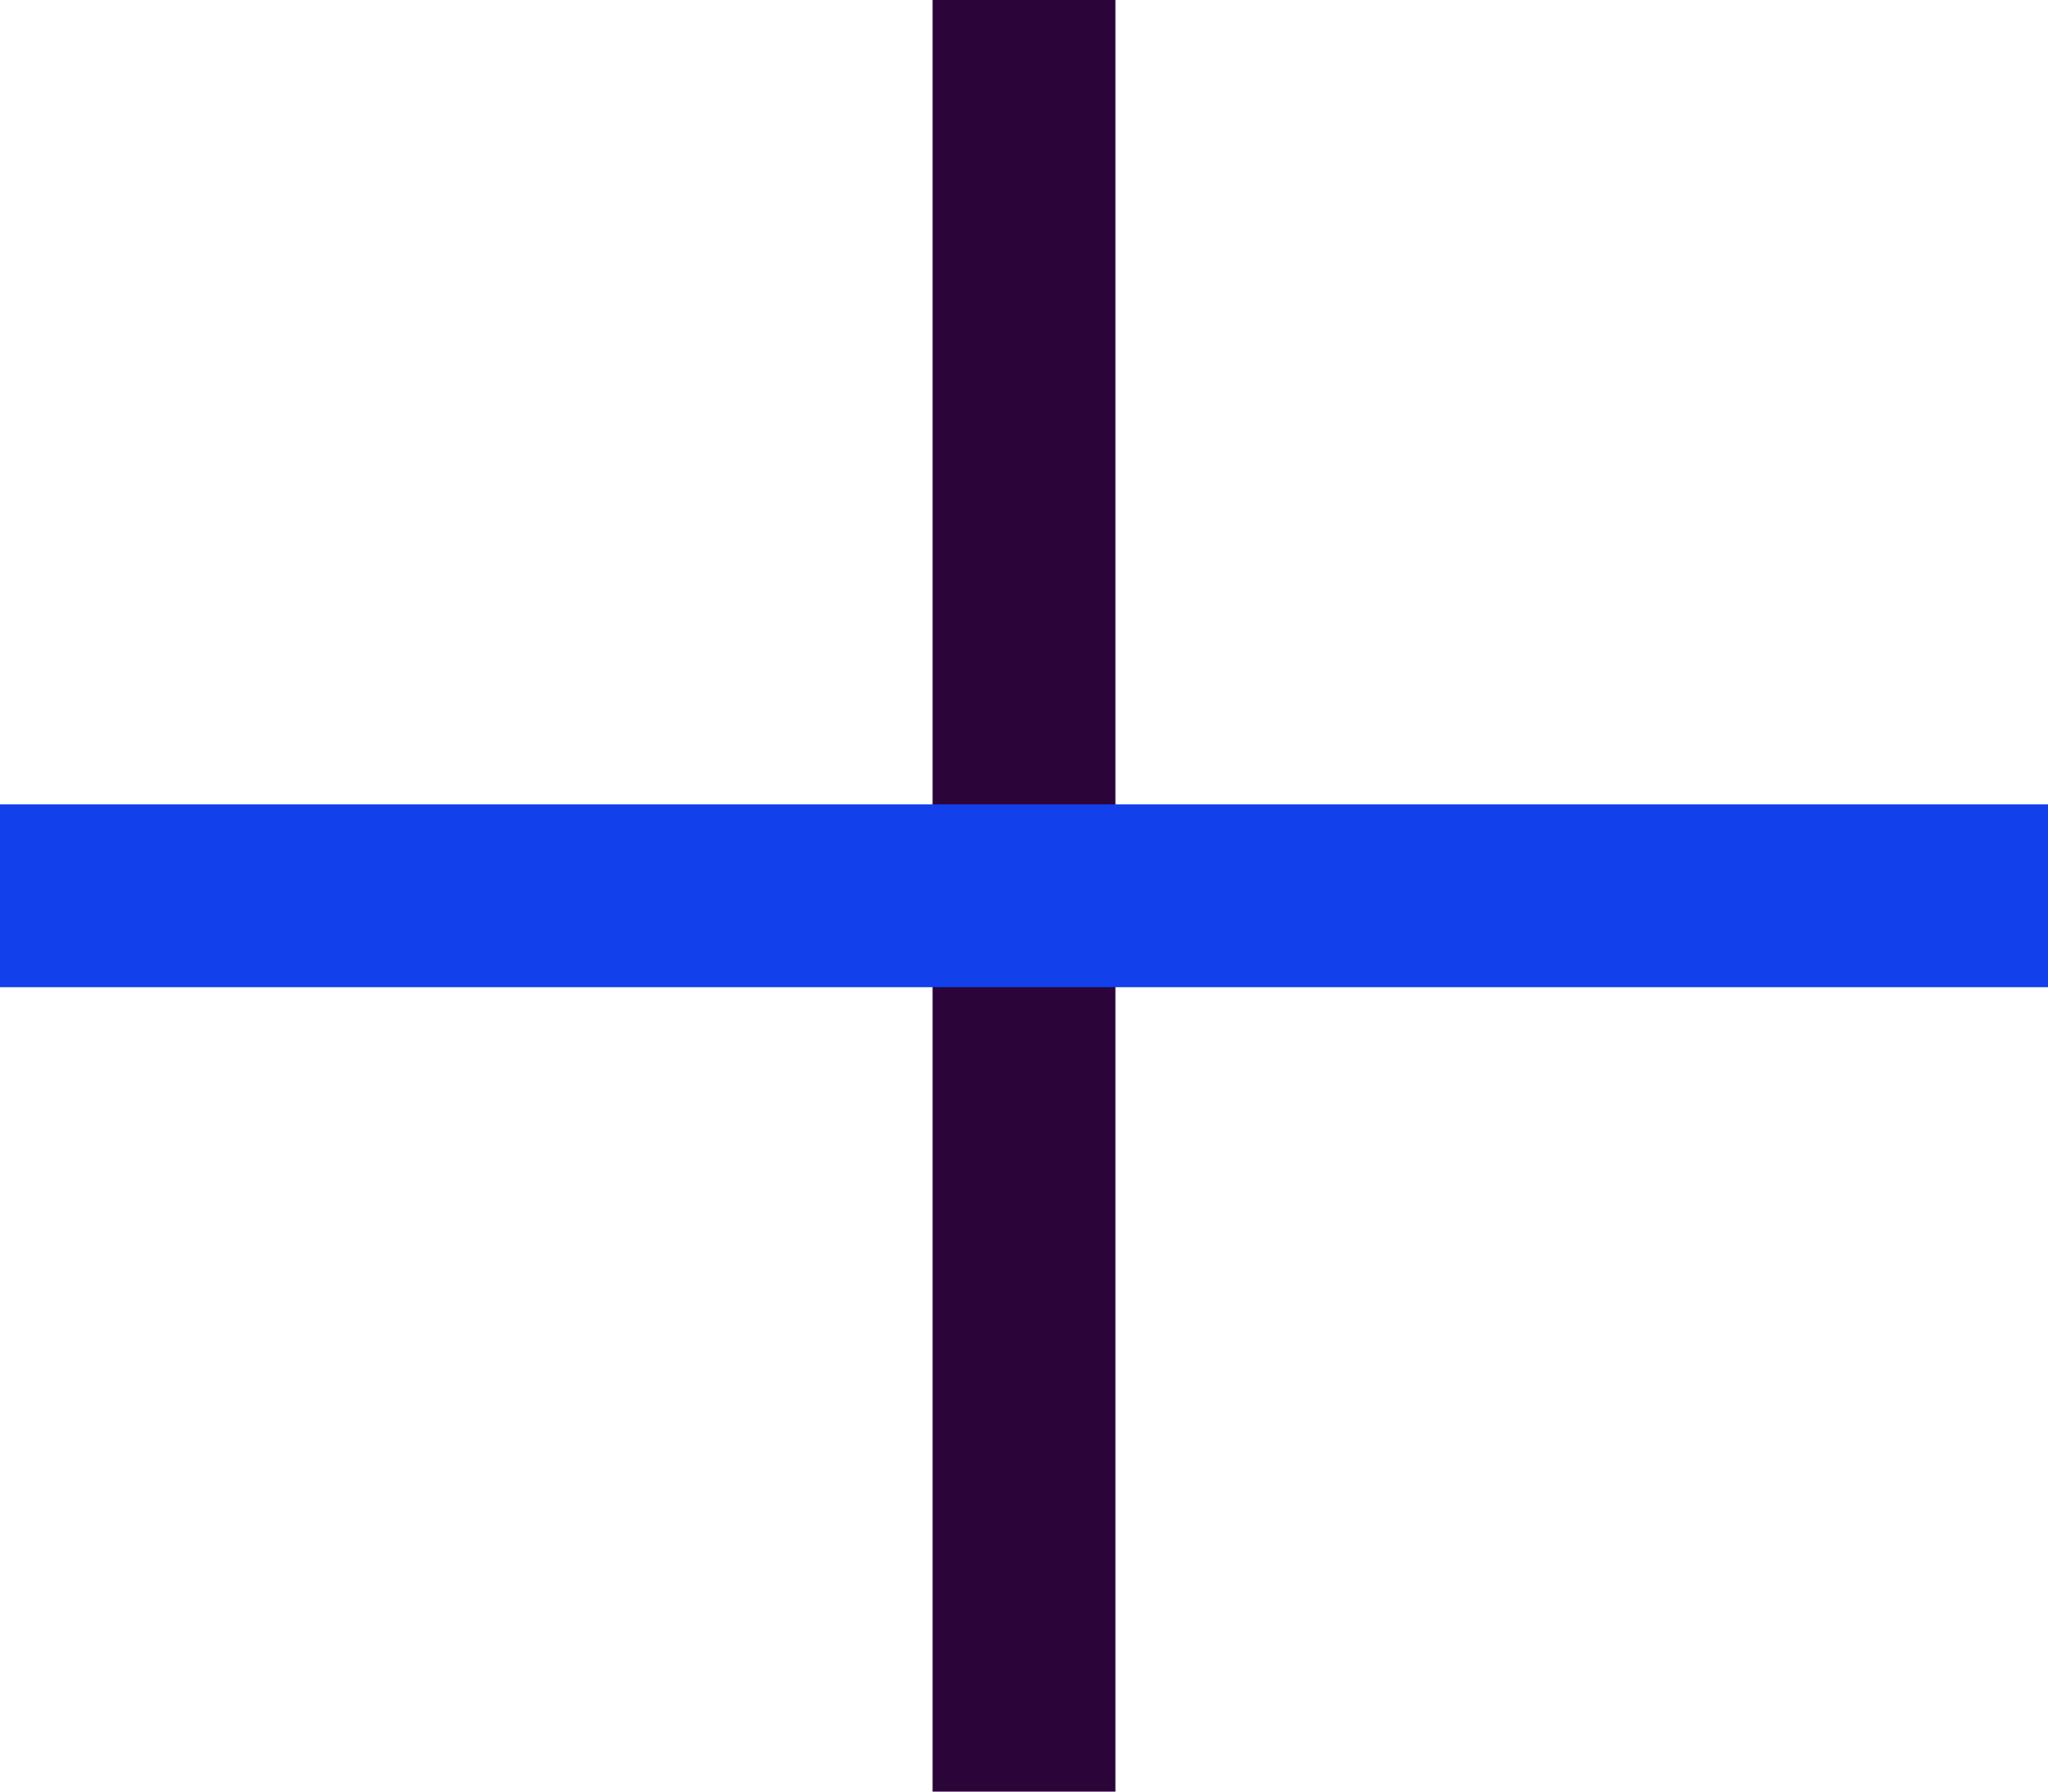 <?xml version="1.0" encoding="UTF-8"?><svg id="Layer_2" xmlns="http://www.w3.org/2000/svg" width="56" height="49" viewBox="0 0 56 49"><g id="Layer_1-2"><line x1="28" y1="49" x2="28" fill="none" stroke="#2b053a" stroke-miterlimit="10" stroke-width="5"/><line y1="24.5" x2="56" y2="24.5" fill="none" stroke="#1240ea" stroke-miterlimit="10" stroke-width="5"/></g></svg>